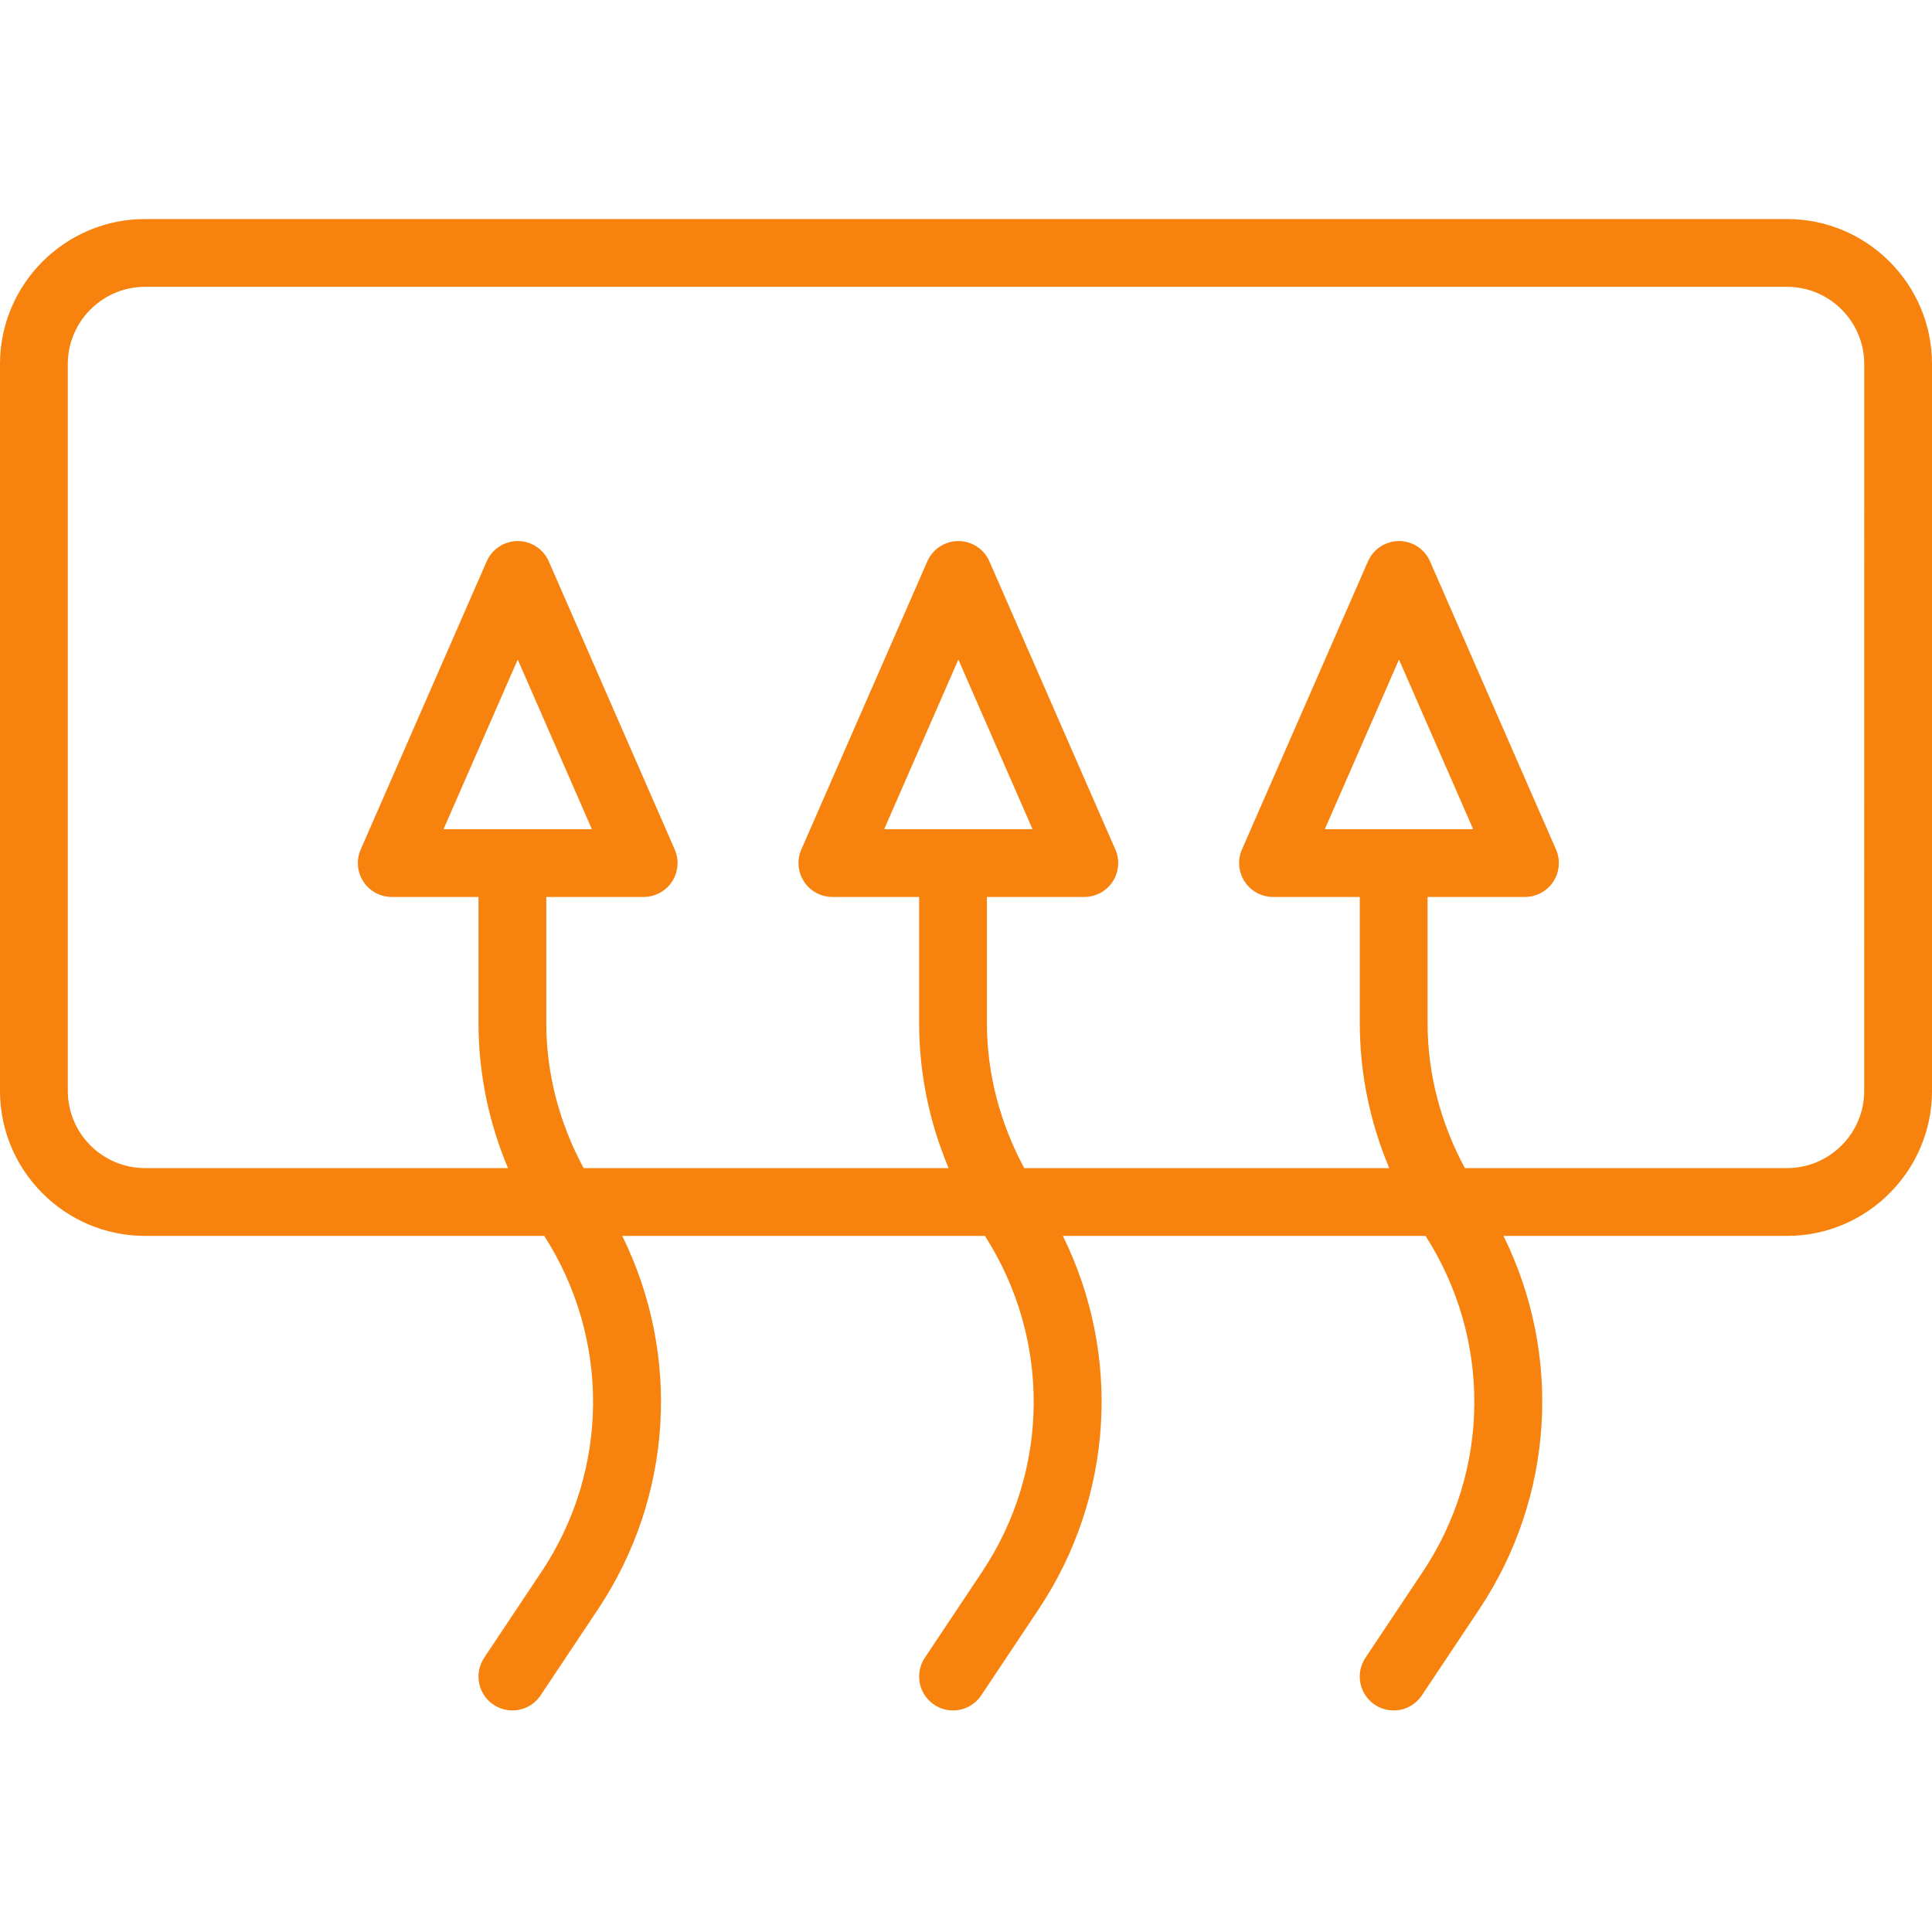<?xml version="1.0"?>
<svg xmlns="http://www.w3.org/2000/svg" height="512px" viewBox="0 -44 389.115 389" width="512px"><g><path d="m359.906.059h-330.691c-16.109 0-29.215 13.105-29.215 29.211v146.375c0 16.105 13.105 29.215 29.215 29.215h80.406c13.266 20.707 13.125 47.121-.562 67.652l-11.539 17.309c-2.094 3.137-1.246 7.371 1.891 9.465 1.168.777 2.48 1.148 3.781 1.148 2.207 0 4.371-1.066 5.688-3.039l11.539-17.309c15.129-22.684 16.734-51.262 4.902-75.227h73.047c13.266 20.711 13.125 47.125-.562 67.652l-11.539 17.309c-2.098 3.137-1.246 7.371 1.891 9.469 1.168.773 2.48 1.145 3.781 1.145 2.207 0 4.371-1.066 5.688-3.039l11.539-17.309c15.125-22.68 16.734-51.258 4.898-75.227h73.047c13.266 20.711 13.129 47.125-.559 67.656l-11.543 17.305c-2.094 3.141-1.246 7.375 1.895 9.469 1.168.777 2.48 1.148 3.781 1.148 2.203 0 4.371-1.066 5.684-3.043l11.543-17.305c15.125-22.684 16.734-51.262 4.898-75.227h57.094c16.105 0 29.211-13.109 29.211-29.215v-146.379c.008-16.105-13.102-29.211-29.207-29.211zm15.559 175.586c0 8.578-6.977 15.559-15.559 15.559h-64.871c-4.84-8.988-7.516-18.941-7.516-29.234v-25.379h19.613c2.305 0 4.453-1.164 5.711-3.09 1.262-1.926 1.469-4.359.543-6.469l-25.367-58.023c-1.086-2.488-3.539-4.094-6.254-4.094-2.711 0-5.164 1.605-6.25 4.09l-25.375 58.023c-.926 2.113-.719 4.547.539 6.473 1.262 1.926 3.406 3.09 5.711 3.09h17.477v25.379c0 10.129 2.055 20.023 5.934 29.234h-73.512c-4.844-8.988-7.52-18.941-7.52-29.234v-25.379h19.613c2.309 0 4.453-1.164 5.715-3.09 1.262-1.926 1.465-4.359.539-6.469l-25.363-58.023c-1.086-2.488-3.539-4.094-6.254-4.094-2.711 0-5.164 1.605-6.254 4.09l-25.371 58.023c-.926 2.113-.719 4.547.539 6.473 1.258 1.926 3.406 3.09 5.711 3.09h17.473v25.379c0 10.129 2.059 20.023 5.938 29.234h-73.512c-4.844-8.988-7.52-18.941-7.52-29.234v-25.379h19.613c2.309 0 4.453-1.164 5.715-3.09 1.262-1.926 1.465-4.359.539-6.469l-25.363-58.023c-1.086-2.488-3.539-4.094-6.254-4.094-2.715 0-5.164 1.605-6.254 4.09l-25.371 58.023c-.926 2.113-.723 4.547.539 6.473 1.258 1.926 3.406 3.09 5.711 3.09h17.473v25.379c0 10.129 2.059 20.023 5.934 29.234h-73.09c-8.582 0-15.562-6.98-15.562-15.559v-146.375c0-8.578 6.98-15.559 15.562-15.559h330.691c8.582 0 15.559 6.98 15.559 15.559zm-108.637-52.707 14.938-34.156 14.934 34.156zm-88.746 0 14.938-34.156 14.934 34.156zm-88.75 0 14.941-34.156 14.934 34.156zm0 0" data-original="#000000" class="active-path" data-old_color="#000000" fill="#F7820D"/></g> </svg>
